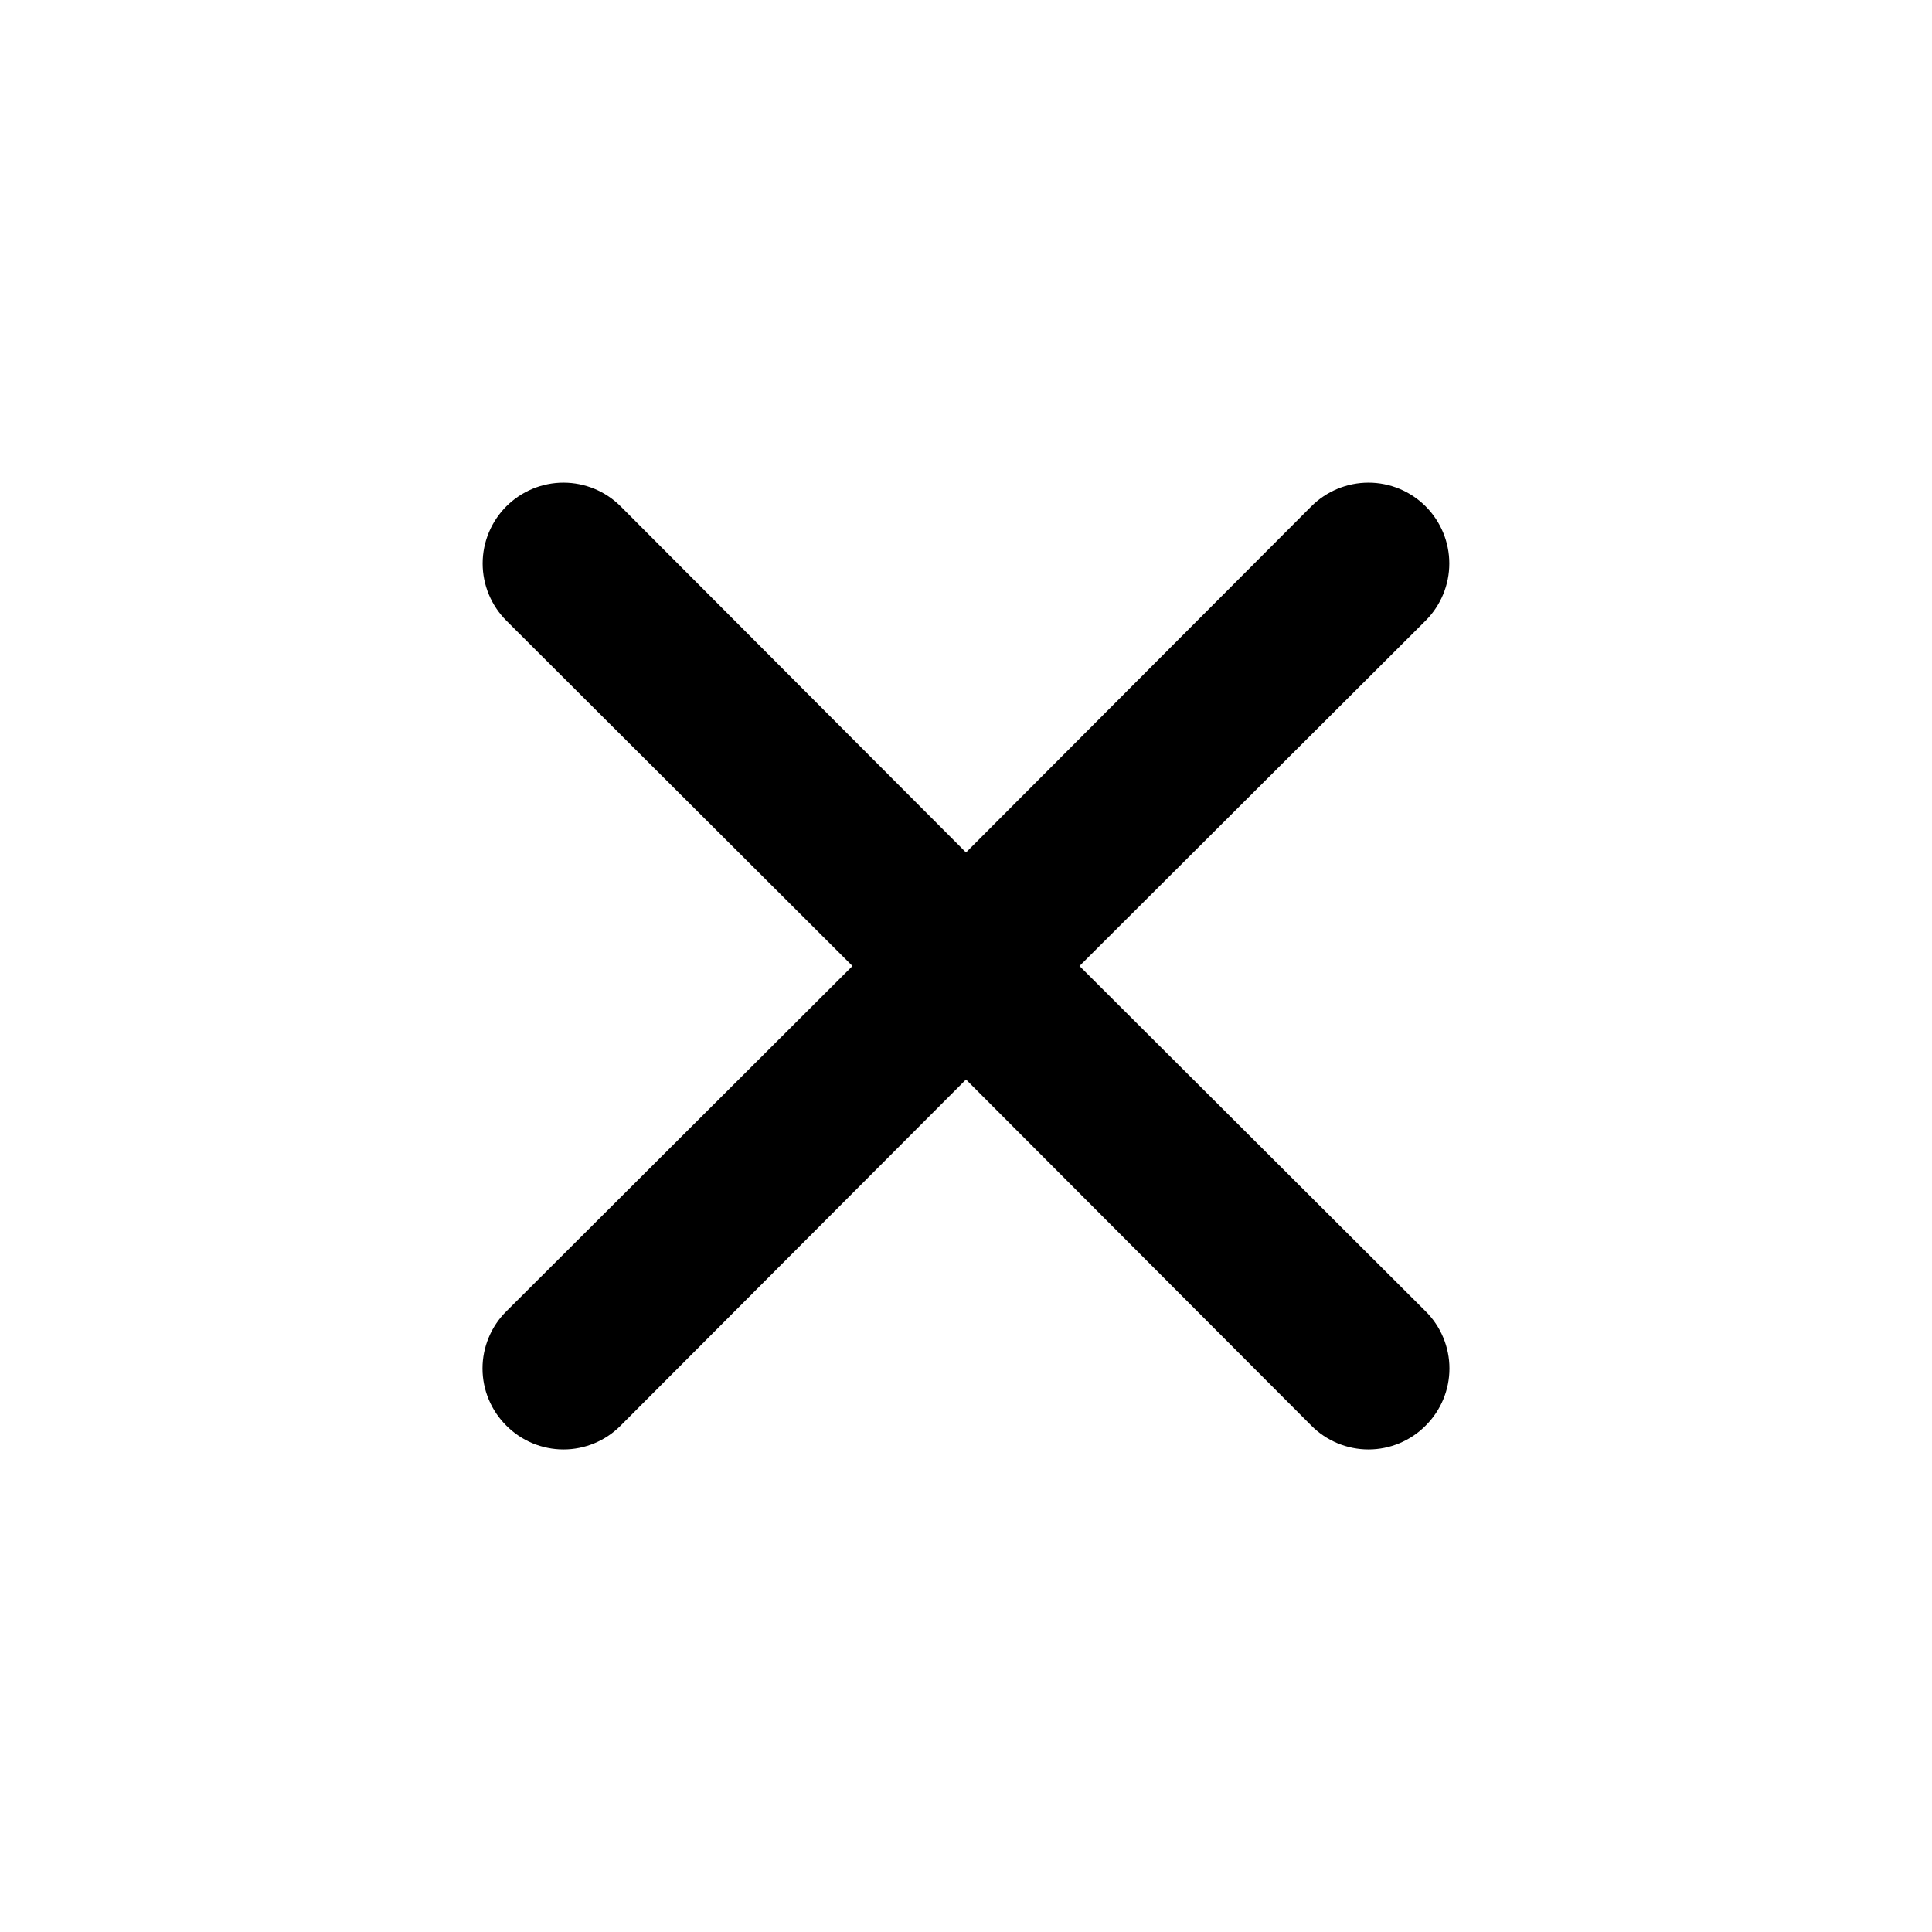<svg width="43" height="43" viewBox="0 0 43 43" fill="none" xmlns="http://www.w3.org/2000/svg">
<g clip-path="url(#clip0_2918_17947)">
<path d="M24.026 21.5L31.73 13.813C32.067 13.476 32.257 13.018 32.257 12.541C32.257 12.064 32.067 11.607 31.73 11.269C31.393 10.932 30.935 10.742 30.458 10.742C29.981 10.742 29.523 10.932 29.186 11.269L21.5 18.973L13.813 11.269C13.476 10.932 13.018 10.742 12.541 10.742C12.064 10.742 11.607 10.932 11.269 11.269C10.932 11.607 10.742 12.064 10.742 12.541C10.742 13.018 10.932 13.476 11.269 13.813L18.973 21.5L11.269 29.186C11.101 29.352 10.968 29.55 10.877 29.769C10.786 29.987 10.739 30.221 10.739 30.458C10.739 30.694 10.786 30.929 10.877 31.147C10.968 31.365 11.101 31.563 11.269 31.73C11.436 31.898 11.634 32.031 11.852 32.122C12.071 32.213 12.305 32.26 12.541 32.26C12.778 32.26 13.012 32.213 13.23 32.122C13.449 32.031 13.647 31.898 13.813 31.73L21.5 24.026L29.186 31.73C29.352 31.898 29.551 32.031 29.769 32.122C29.987 32.213 30.221 32.26 30.458 32.26C30.695 32.26 30.929 32.213 31.147 32.122C31.365 32.031 31.564 31.898 31.73 31.73C31.898 31.563 32.031 31.365 32.122 31.147C32.213 30.929 32.26 30.694 32.26 30.458C32.26 30.221 32.213 29.987 32.122 29.769C32.031 29.55 31.898 29.352 31.73 29.186L24.026 21.5Z" fill="black"/>
</g>
<defs>
<clipPath id="clip0_2918_17947">
<rect width="43" height="43" fill="white"/>
</clipPath>
</defs>
</svg>
